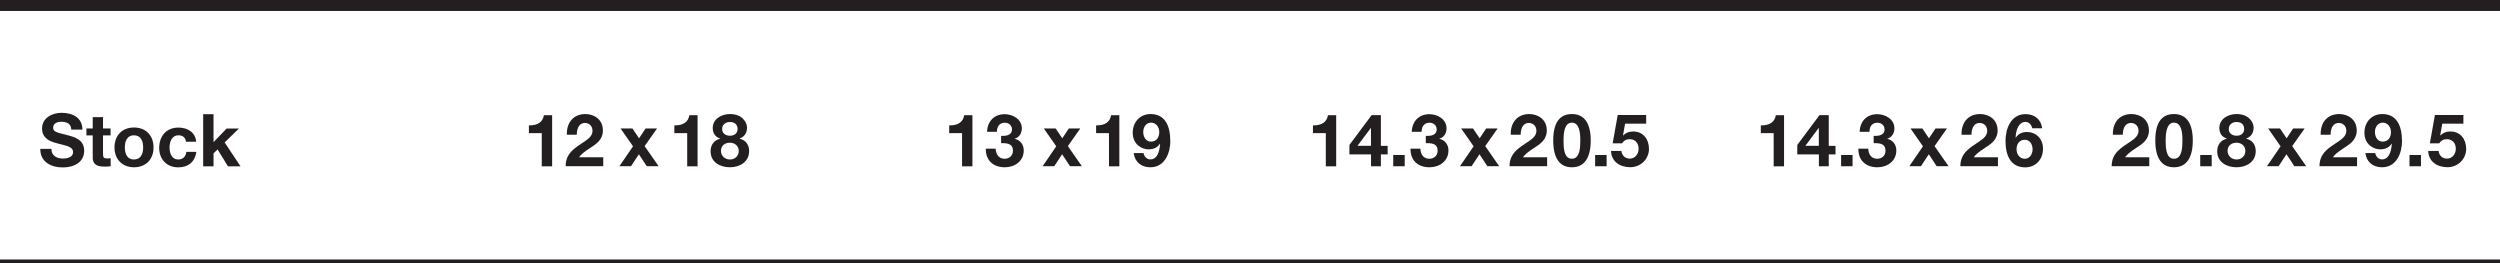 <?xml version="1.0" encoding="UTF-8"?> <svg xmlns="http://www.w3.org/2000/svg" id="a" data-name="Layer 1" width="340" height="35.79" viewBox="0 0 340 35.79"><defs><style> .b { fill: #231f20; stroke-width: 0px; } </style></defs><g><path class="b" d="M11.21,17.63h-1.51c-.05-.72-.47-1.07-1.39-1.07-.58,0-1.08.25-1.08.8,0,.52.3.62,1.89,1.01,1.05.27,2.33.63,2.33,2.13,0,1.34-1.06,2.27-2.95,2.27-1.5,0-3.02-.72-3.02-2.47v-.05h1.51c0,1,.83,1.31,1.56,1.31s1.39-.24,1.39-.88c0-.45-.35-.73-1.22-.94-.53-.14-.98-.24-1.44-.39-1.07-.36-1.56-.96-1.56-1.87,0-1.43,1.35-2.14,2.65-2.14,1.52,0,2.84.68,2.84,2.29Z"></path><path class="b" d="M14.01,15.93v1.54h1.03v.94h-1.03v2.54c0,.48.12.6.6.6.16,0,.32,0,.44-.04v1.1c-.24.04-.56.05-.83.05-1.08,0-1.61-.33-1.61-1.24v-3.01h-.86v-.94h.86v-1.54h1.41Z"></path><path class="b" d="M20.88,20.05c0,1.66-1.08,2.7-2.66,2.7s-2.65-1.08-2.65-2.7,1.04-2.71,2.65-2.71,2.66,1.08,2.66,2.71ZM18.22,21.69c.83,0,1.25-.63,1.25-1.64,0-.83-.29-1.65-1.26-1.65-.78,0-1.23.6-1.23,1.65s.44,1.64,1.24,1.64Z"></path><path class="b" d="M26.68,19.28h-1.38c-.09-.59-.44-.88-1.04-.88-.86,0-1.2.83-1.2,1.67s.35,1.62,1.17,1.62c.63,0,1.02-.36,1.12-1.04h1.36c-.19,1.35-1.1,2.11-2.47,2.11-1.6,0-2.59-1.14-2.59-2.63,0-1.64.99-2.78,2.62-2.78,1.31,0,2.34.72,2.41,1.95Z"></path><path class="b" d="M29.04,15.52v3.81l1.78-1.85h1.67l-1.94,1.89,2.16,3.25h-1.71l-1.41-2.3-.55.53v1.77h-1.41v-7.09h1.41Z"></path></g><rect class="b" width="340" height="1.49"></rect><rect class="b" y="35.29" width="340" height=".5"></rect><g><path class="b" d="M75.09,15.66v6.96h-1.41v-4.51h-1.75v-1.06h.1c1.13,0,1.8-.48,1.94-1.38h1.12Z"></path><path class="b" d="M82,17.69c0,.47-.11.85-.32,1.19-.26.41-.61.73-1.34,1.19-.97.62-1.32.94-1.59,1.32h3.29v1.21h-5.11c0-.92.32-1.57.92-2.15.38-.36.78-.64,1.76-1.29.55-.37.97-.77.97-1.37s-.4-1.07-1.04-1.07c-.7,0-1.09.62-1.1,1.6h-1.35v-.13c0-1.61.97-2.68,2.52-2.68,1.28,0,2.38.82,2.38,2.18Z"></path><path class="b" d="M86.01,17.47l.9,1.34.89-1.34h1.56l-1.69,2.4,1.9,2.73h-1.61l-1.07-1.62-1.07,1.62h-1.58l1.85-2.7-1.69-2.43h1.61Z"></path><path class="b" d="M94.87,15.66v6.96h-1.41v-4.51h-1.75v-1.06h.1c1.13,0,1.8-.48,1.94-1.38h1.12Z"></path><path class="b" d="M101.59,17.39c0,.68-.35,1.22-1.01,1.45v.02c.87.21,1.3.84,1.3,1.7,0,1.45-1.27,2.19-2.6,2.19s-2.64-.67-2.64-2.18c0-.87.48-1.51,1.31-1.71v-.02c-.66-.18-1.02-.73-1.02-1.43,0-1.24,1.2-1.9,2.34-1.9,1.7,0,2.33,1.15,2.33,1.88ZM99.28,21.69c.69,0,1.19-.49,1.19-1.17,0-.64-.5-1.11-1.2-1.11s-1.22.41-1.22,1.1.54,1.18,1.23,1.18ZM99.27,18.46c.6,0,1.04-.33,1.04-.91,0-.38-.18-.96-1.05-.96-.54,0-1.05.33-1.05.96,0,.6.5.91,1.06.91Z"></path><path class="b" d="M132.25,15.66v6.96h-1.41v-4.51h-1.75v-1.06h.1c1.13,0,1.8-.48,1.94-1.38h1.12Z"></path><path class="b" d="M138.97,17.44c0,.69-.35,1.24-.97,1.42v.02c.77.17,1.23.8,1.23,1.58,0,1.44-1.21,2.29-2.58,2.29-1.58,0-2.58-.95-2.58-2.45v-.08h1.34c.04.87.5,1.37,1.22,1.37.66,0,1.13-.45,1.13-1.09,0-.8-.52-1.03-1.39-1.03h-.22v-.99h.26c.79,0,1.22-.32,1.22-.87,0-.59-.46-.92-.98-.92s-1.07.31-1.07,1.24h-1.34c.05-1.46.99-2.4,2.4-2.4,1.11,0,2.33.69,2.33,1.93Z"></path><path class="b" d="M143.57,17.47l.9,1.34.89-1.34h1.56l-1.69,2.4,1.9,2.73h-1.61l-1.07-1.62-1.07,1.62h-1.58l1.85-2.7-1.69-2.43h1.61Z"></path><path class="b" d="M152.23,15.66v6.96h-1.41v-4.51h-1.75v-1.06h.1c1.13,0,1.8-.48,1.94-1.38h1.12Z"></path><path class="b" d="M159.17,19.1c0,1.72-.75,3.65-2.73,3.65-1.21,0-2.1-.71-2.26-1.93h1.34c.1.51.48.86.93.86.76,0,1.23-.73,1.33-2.12l-.02-.02c-.37.53-.85.77-1.57.77-.91,0-2.14-.67-2.14-2.26,0-1.38.93-2.54,2.44-2.54,1.85,0,2.66,1.46,2.66,3.59ZM156.54,19.26c.75,0,1.12-.59,1.12-1.29s-.44-1.29-1.12-1.29-1.06.63-1.06,1.27.34,1.31,1.06,1.31Z"></path><path class="b" d="M181.72,15.66v6.96h-1.41v-4.51h-1.75v-1.06h.1c1.13,0,1.8-.48,1.94-1.38h1.12Z"></path><path class="b" d="M187.8,15.66v4.18h.92v1.16h-.92v1.61h-1.34v-1.61h-2.94v-1.29l3.02-4.05h1.26ZM186.42,17.42l-1.8,2.41h1.83v-2.41h-.03Z"></path><path class="b" d="M191.04,21.08v1.53h-1.56v-1.53h1.56Z"></path><path class="b" d="M196.73,17.44c0,.69-.35,1.24-.97,1.42v.02c.77.17,1.23.8,1.23,1.58,0,1.44-1.21,2.29-2.58,2.29-1.58,0-2.58-.95-2.58-2.45v-.08h1.34c.04.87.5,1.37,1.22,1.37.66,0,1.13-.45,1.13-1.09,0-.8-.52-1.03-1.39-1.03h-.22v-.99h.26c.79,0,1.22-.32,1.22-.87,0-.59-.46-.92-.98-.92s-1.07.31-1.07,1.24h-1.34c.05-1.46.99-2.4,2.4-2.4,1.11,0,2.33.69,2.33,1.93Z"></path><path class="b" d="M200.33,17.47l.9,1.34.89-1.34h1.56l-1.69,2.4,1.9,2.73h-1.61l-1.07-1.62-1.07,1.62h-1.58l1.85-2.7-1.69-2.43h1.61Z"></path><path class="b" d="M210.37,17.69c0,.47-.11.85-.32,1.19-.26.41-.61.73-1.34,1.19-.97.62-1.32.94-1.59,1.32h3.29v1.21h-5.11c0-.92.32-1.57.92-2.15.38-.36.78-.64,1.76-1.29.55-.37.97-.77.97-1.37s-.4-1.07-1.04-1.07c-.7,0-1.09.62-1.1,1.6h-1.35v-.13c0-1.61.97-2.68,2.52-2.68,1.28,0,2.38.82,2.38,2.18Z"></path><path class="b" d="M216.34,19.1c0,2.39-.89,3.65-2.56,3.65s-2.54-1.24-2.54-3.65.87-3.59,2.54-3.59,2.56,1.23,2.56,3.59ZM213.77,21.59c1.12,0,1.15-1.59,1.15-2.52s-.09-2.39-1.16-2.39-1.12,1.68-1.12,2.39c0,.86,0,2.52,1.13,2.52Z"></path><path class="b" d="M218.5,21.08v1.53h-1.56v-1.53h1.56Z"></path><path class="b" d="M223.88,15.66v1.16h-2.87l-.28,1.58.02.02c.35-.35.76-.54,1.36-.54,1.38,0,2.15,1.07,2.15,2.36,0,1.38-1.11,2.5-2.55,2.5s-2.57-.8-2.61-2.21h1.41c.07.64.53,1.04,1.14,1.04.72,0,1.2-.62,1.2-1.34s-.42-1.3-1.21-1.3c-.5,0-.78.18-1.05.56h-1.27l.69-3.85h3.88Z"></path><path class="b" d="M242.63,15.66v6.96h-1.41v-4.51h-1.75v-1.06h.1c1.13,0,1.8-.48,1.94-1.38h1.12Z"></path><path class="b" d="M248.71,15.66v4.18h.92v1.16h-.92v1.61h-1.34v-1.61h-2.94v-1.29l3.02-4.05h1.26ZM247.33,17.42l-1.8,2.41h1.83v-2.41h-.03Z"></path><path class="b" d="M251.95,21.08v1.53h-1.56v-1.53h1.56Z"></path><path class="b" d="M257.64,17.44c0,.69-.35,1.24-.97,1.42v.02c.77.17,1.23.8,1.23,1.58,0,1.44-1.21,2.29-2.58,2.29-1.58,0-2.58-.95-2.58-2.45v-.08h1.34c.04.87.5,1.37,1.22,1.37.66,0,1.13-.45,1.13-1.09,0-.8-.52-1.03-1.39-1.03h-.22v-.99h.26c.79,0,1.22-.32,1.22-.87,0-.59-.46-.92-.98-.92s-1.07.31-1.07,1.24h-1.34c.05-1.46.99-2.4,2.4-2.4,1.11,0,2.33.69,2.33,1.93Z"></path><path class="b" d="M261.44,17.47l.9,1.34.89-1.34h1.56l-1.69,2.4,1.9,2.73h-1.61l-1.07-1.62-1.07,1.62h-1.58l1.85-2.7-1.69-2.43h1.61Z"></path><path class="b" d="M271.68,17.69c0,.47-.11.85-.32,1.19-.26.41-.61.73-1.34,1.19-.97.62-1.32.94-1.59,1.32h3.29v1.21h-5.11c0-.92.32-1.57.92-2.15.38-.36.78-.64,1.76-1.29.55-.37.97-.77.97-1.37s-.4-1.07-1.04-1.07c-.7,0-1.09.62-1.1,1.6h-1.35v-.13c0-1.61.97-2.68,2.52-2.68,1.28,0,2.38.82,2.38,2.18Z"></path><path class="b" d="M277.72,17.44h-1.34c-.11-.53-.49-.86-.93-.86-.86,0-1.27,1-1.33,2.12l.02.02c.39-.55.87-.77,1.56-.77,1.07,0,2.15.8,2.15,2.27s-.99,2.54-2.43,2.54c-1.9,0-2.67-1.51-2.67-3.6,0-1.63.71-3.64,2.73-3.64,1.22,0,2.1.72,2.26,1.93ZM275.37,21.59c.66,0,1.06-.62,1.06-1.27s-.33-1.31-1.07-1.31c-.68,0-1.11.53-1.11,1.29,0,.69.44,1.29,1.12,1.29Z"></path><path class="b" d="M292.26,17.69c0,.47-.11.85-.32,1.19-.26.41-.61.73-1.34,1.19-.97.62-1.32.94-1.59,1.32h3.29v1.21h-5.11c0-.92.32-1.57.92-2.15.38-.36.78-.64,1.76-1.29.55-.37.97-.77.97-1.37s-.4-1.07-1.04-1.07c-.7,0-1.09.62-1.1,1.6h-1.35v-.13c0-1.61.97-2.68,2.52-2.68,1.28,0,2.38.82,2.38,2.18Z"></path><path class="b" d="M298.22,19.1c0,2.39-.89,3.65-2.56,3.65s-2.54-1.24-2.54-3.65.87-3.59,2.54-3.59,2.56,1.23,2.56,3.59ZM295.66,21.59c1.12,0,1.15-1.59,1.15-2.52s-.09-2.39-1.16-2.39-1.12,1.68-1.12,2.39c0,.86,0,2.52,1.13,2.52Z"></path><path class="b" d="M300.79,21.08v1.53h-1.56v-1.53h1.56Z"></path><path class="b" d="M306.49,17.39c0,.68-.35,1.22-1.01,1.45v.02c.87.21,1.3.84,1.3,1.7,0,1.45-1.27,2.19-2.6,2.19s-2.64-.67-2.64-2.18c0-.87.48-1.51,1.31-1.71v-.02c-.66-.18-1.02-.73-1.02-1.43,0-1.24,1.2-1.9,2.34-1.9,1.7,0,2.33,1.15,2.33,1.88ZM304.18,21.69c.69,0,1.19-.49,1.19-1.17,0-.64-.5-1.11-1.2-1.11s-1.22.41-1.22,1.1.54,1.18,1.23,1.18ZM304.17,18.46c.6,0,1.04-.33,1.04-.91,0-.38-.18-.96-1.05-.96-.54,0-1.05.33-1.05.96,0,.6.5.91,1.06.91Z"></path><path class="b" d="M310.08,17.47l.9,1.34.89-1.34h1.56l-1.69,2.4,1.9,2.73h-1.61l-1.07-1.62-1.07,1.62h-1.58l1.85-2.7-1.69-2.43h1.61Z"></path><path class="b" d="M320.52,17.69c0,.47-.11.85-.32,1.19-.26.41-.61.73-1.34,1.19-.97.62-1.32.94-1.59,1.32h3.29v1.21h-5.11c0-.92.32-1.57.92-2.15.38-.36.78-.64,1.76-1.29.55-.37.97-.77.97-1.37s-.4-1.07-1.04-1.07c-.7,0-1.09.62-1.1,1.6h-1.35v-.13c0-1.61.97-2.68,2.52-2.68,1.28,0,2.38.82,2.38,2.18Z"></path><path class="b" d="M326.68,19.1c0,1.72-.75,3.65-2.73,3.65-1.21,0-2.1-.71-2.26-1.93h1.34c.1.51.48.86.93.86.76,0,1.23-.73,1.33-2.12l-.02-.02c-.37.53-.85.77-1.57.77-.91,0-2.14-.67-2.14-2.26,0-1.38.93-2.54,2.44-2.54,1.85,0,2.66,1.46,2.66,3.59ZM324.05,19.26c.75,0,1.12-.59,1.12-1.29s-.44-1.29-1.12-1.29-1.06.63-1.06,1.27.34,1.31,1.06,1.31Z"></path><path class="b" d="M329.25,21.08v1.53h-1.56v-1.53h1.56Z"></path><path class="b" d="M335.02,15.66v1.16h-2.87l-.28,1.58.02.02c.35-.35.76-.54,1.36-.54,1.38,0,2.15,1.07,2.15,2.36,0,1.38-1.11,2.5-2.55,2.5s-2.57-.8-2.61-2.21h1.41c.07.64.53,1.04,1.14,1.04.72,0,1.2-.62,1.2-1.34s-.42-1.3-1.21-1.3c-.5,0-.78.18-1.05.56h-1.27l.69-3.85h3.88Z"></path></g></svg> 